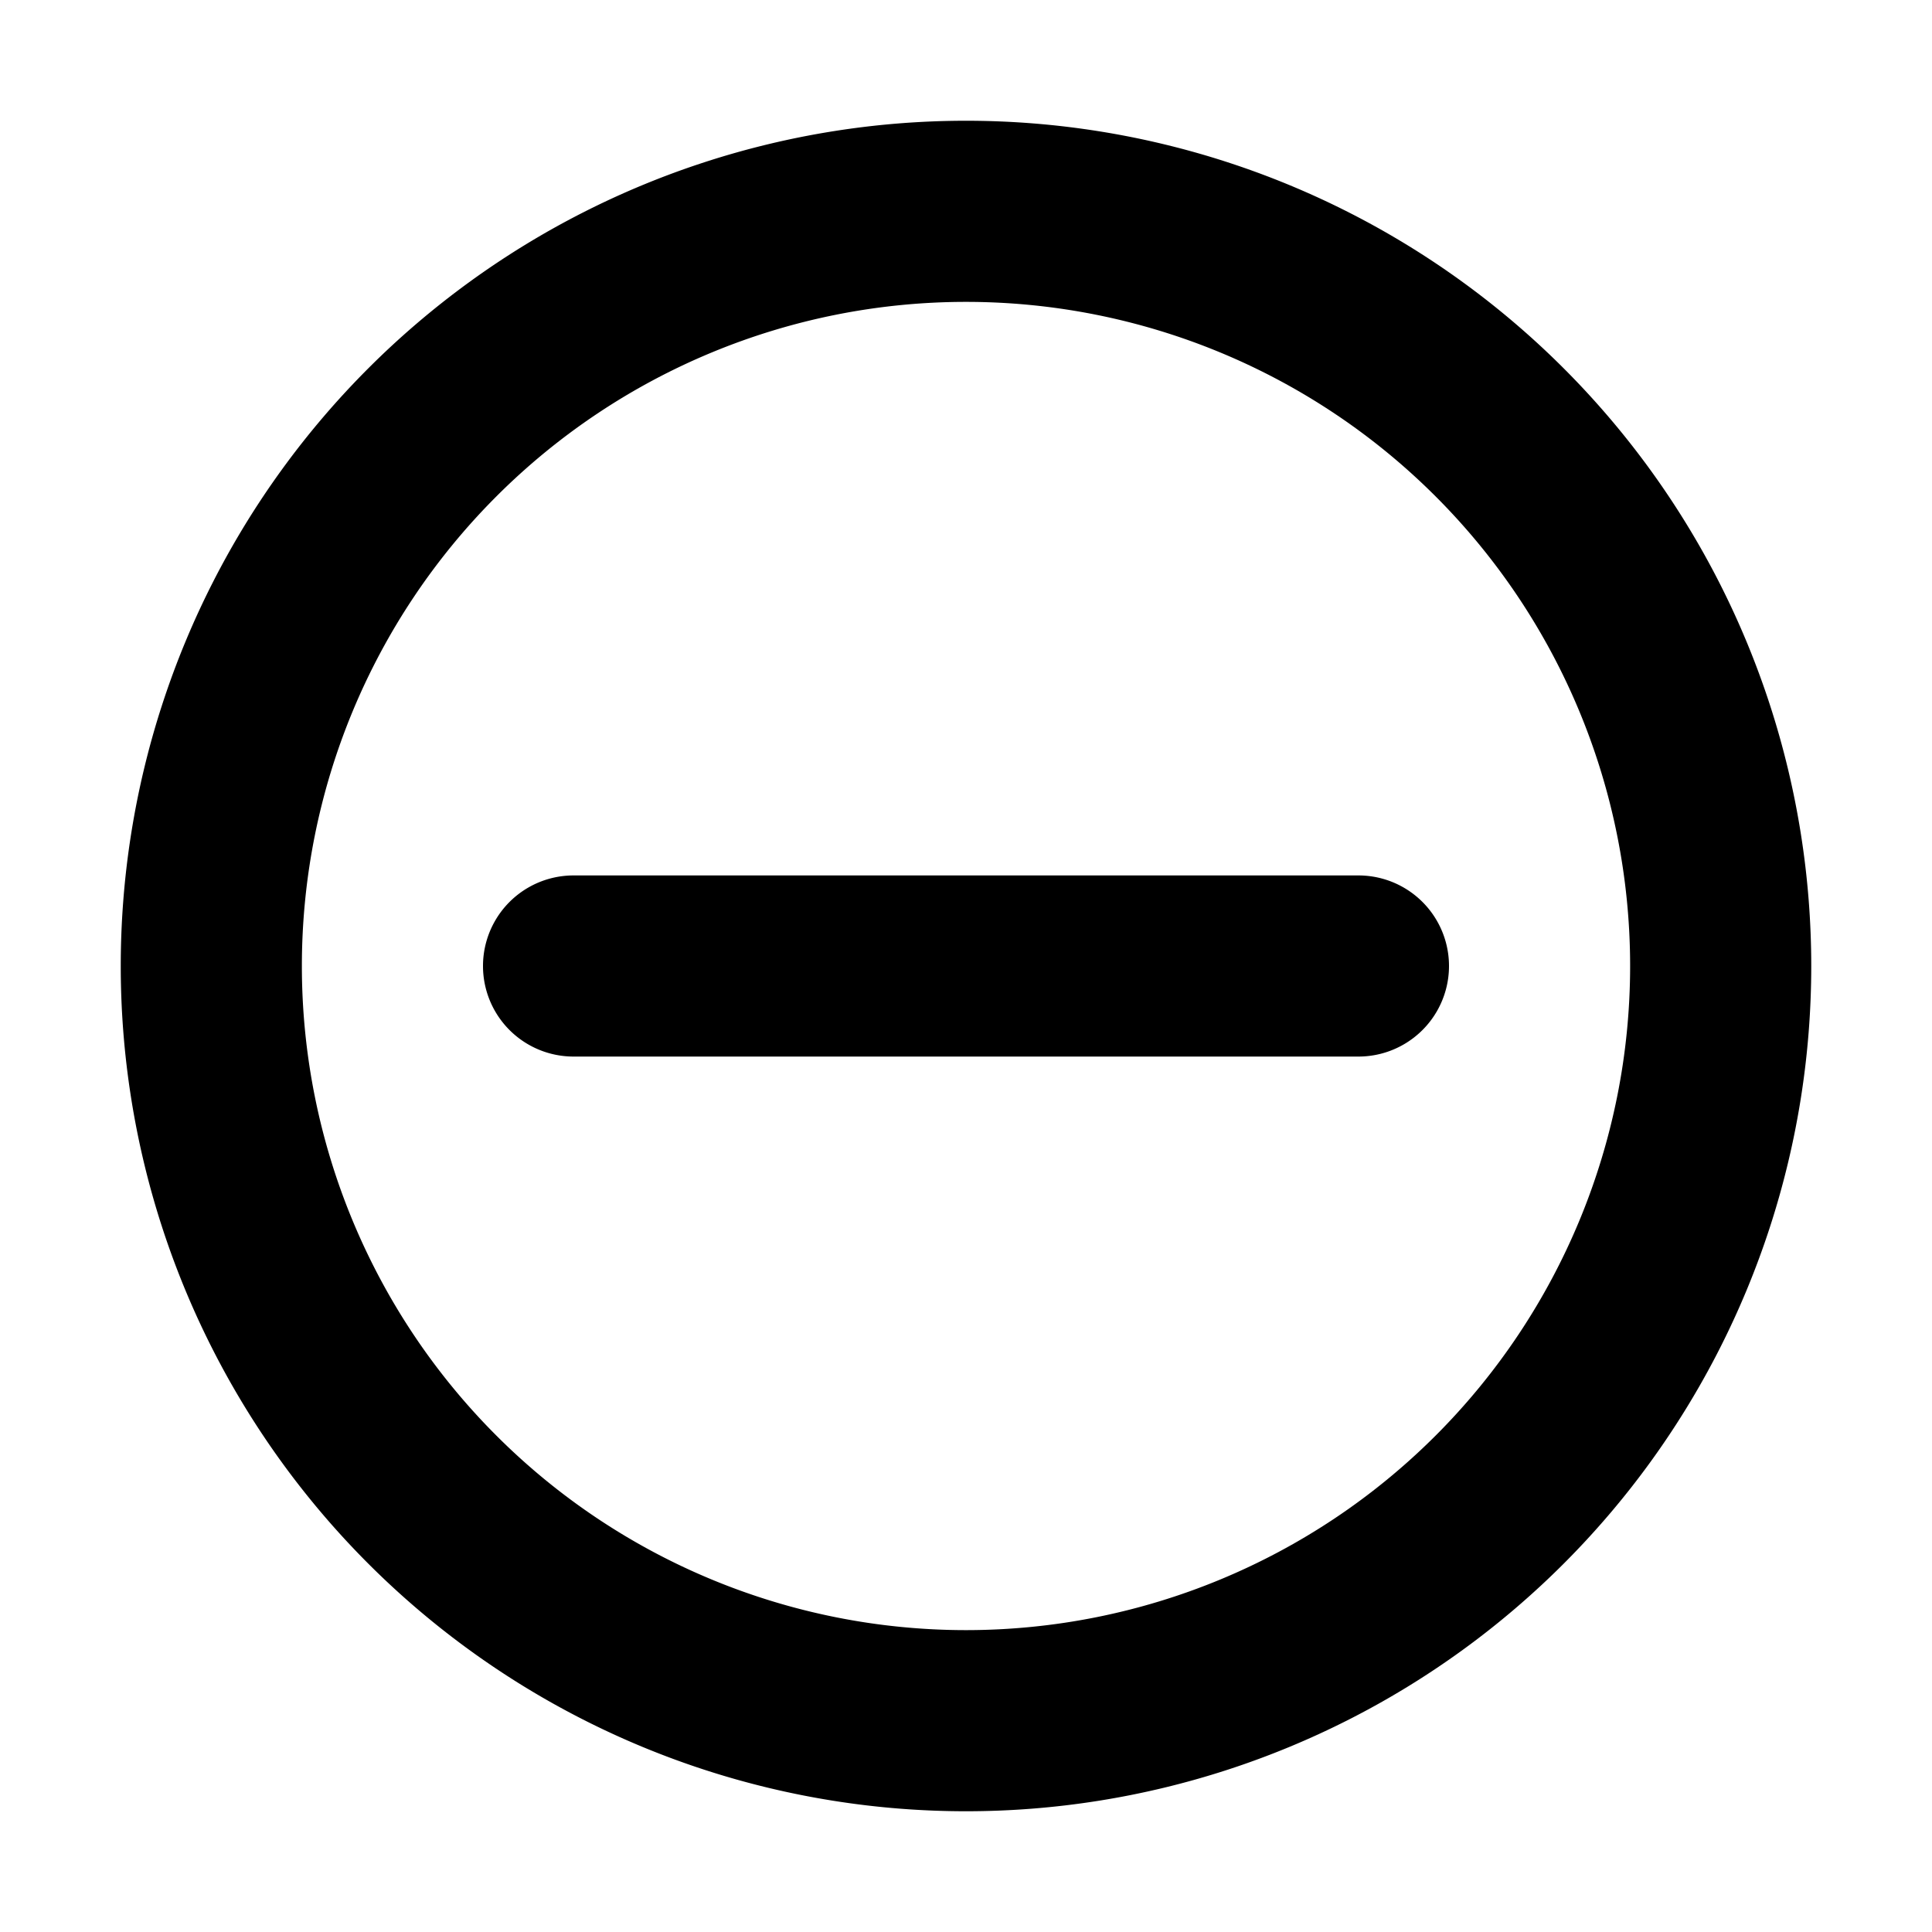 <svg xmlns="http://www.w3.org/2000/svg" width="16" height="16" viewBox="0 0 16 16"><path fill-rule="evenodd" d="M2.5 8a5.5 5.5 0 1111 0 5.5 5.5 0 01-11 0zM8 1a7 7 0 100 14A7 7 0 008 1zm3.25 7.75a.75.75 0 000-1.5h-6.5a.75.75 0 000 1.5h6.5z"/></svg>